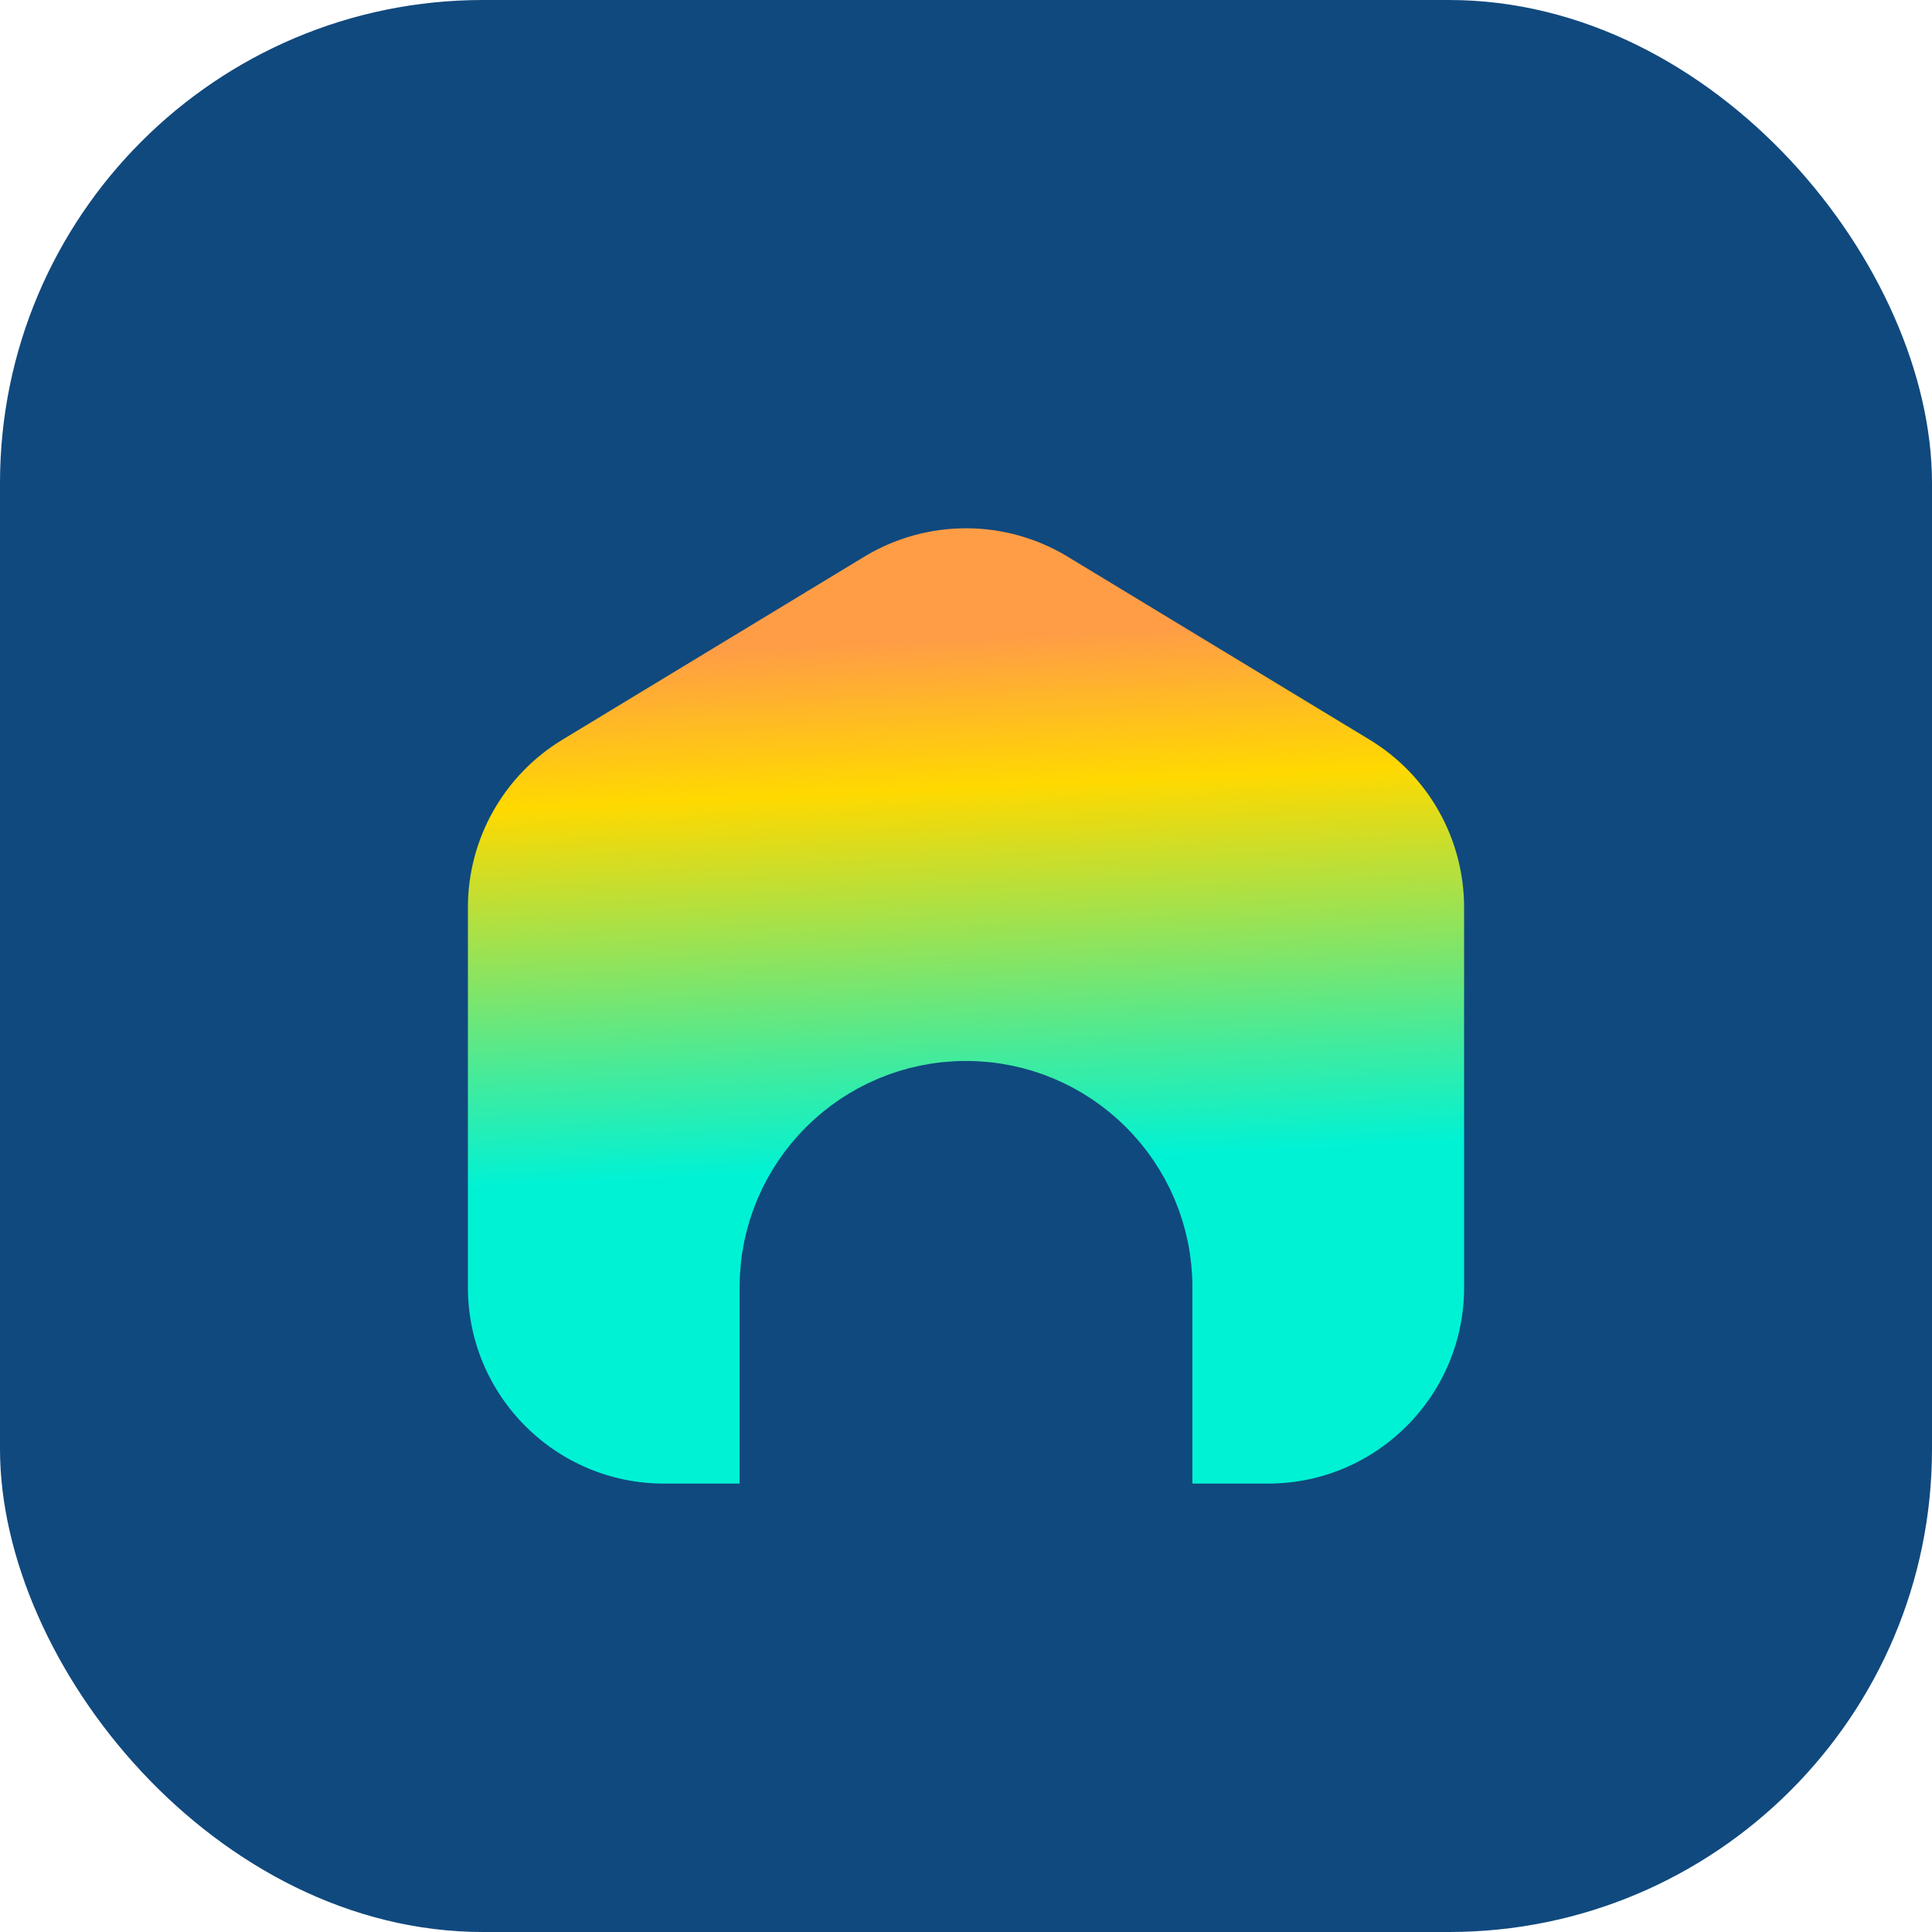 <svg width="32" height="32" viewBox="0 0 32 32" fill="none" xmlns="http://www.w3.org/2000/svg">
<rect width="32" height="32" rx="8" fill="#10497E"/>
<path d="M13 25.323H11C8.791 25.323 7 23.532 7 21.323V15.03C7 13.632 7.731 12.335 8.927 11.61L13.927 8.579C15.201 7.807 16.799 7.807 18.073 8.579L23.073 11.61C24.269 12.335 25 13.632 25 15.03V21.323C25 23.532 23.209 25.323 21 25.323H19M13 25.323V21.323C13 19.666 14.343 18.323 16 18.323C17.657 18.323 19 19.666 19 21.323V25.323M13 25.323H19H13Z" fill="url(#paint0_linear_2600_15421)"/>
<path d="M13 25.323H11C8.791 25.323 7 23.532 7 21.323V15.03C7 13.632 7.731 12.335 8.927 11.61L13.927 8.579C15.201 7.807 16.799 7.807 18.073 8.579L23.073 11.61C24.269 12.335 25 13.632 25 15.03V21.323C25 23.532 23.209 25.323 21 25.323H19M13 25.323V21.323C13 19.666 14.343 18.323 16 18.323C17.657 18.323 19 19.666 19 21.323V25.323M13 25.323H19" stroke="#10497E" stroke-width="1.5" stroke-linecap="round" stroke-linejoin="round"/>
<path d="M13 21C13 19.343 14.343 18 16 18C17.657 18 19 19.343 19 21V25H13V21Z" fill="#10497E"/>
<defs>
<linearGradient id="paint0_linear_2600_15421" x1="16.262" y1="22.628" x2="15.592" y2="8.125" gradientUnits="userSpaceOnUse">
<stop offset="0.23" stop-color="#00F2D5"/>
<stop offset="0.35" stop-color="#42EB9D"/>
<stop offset="0.62" stop-color="#E7DB13"/>
<stop offset="0.66" stop-color="#FFD900"/>
<stop offset="0.83" stop-color="#FF9D46"/>
</linearGradient>
</defs>
</svg>
